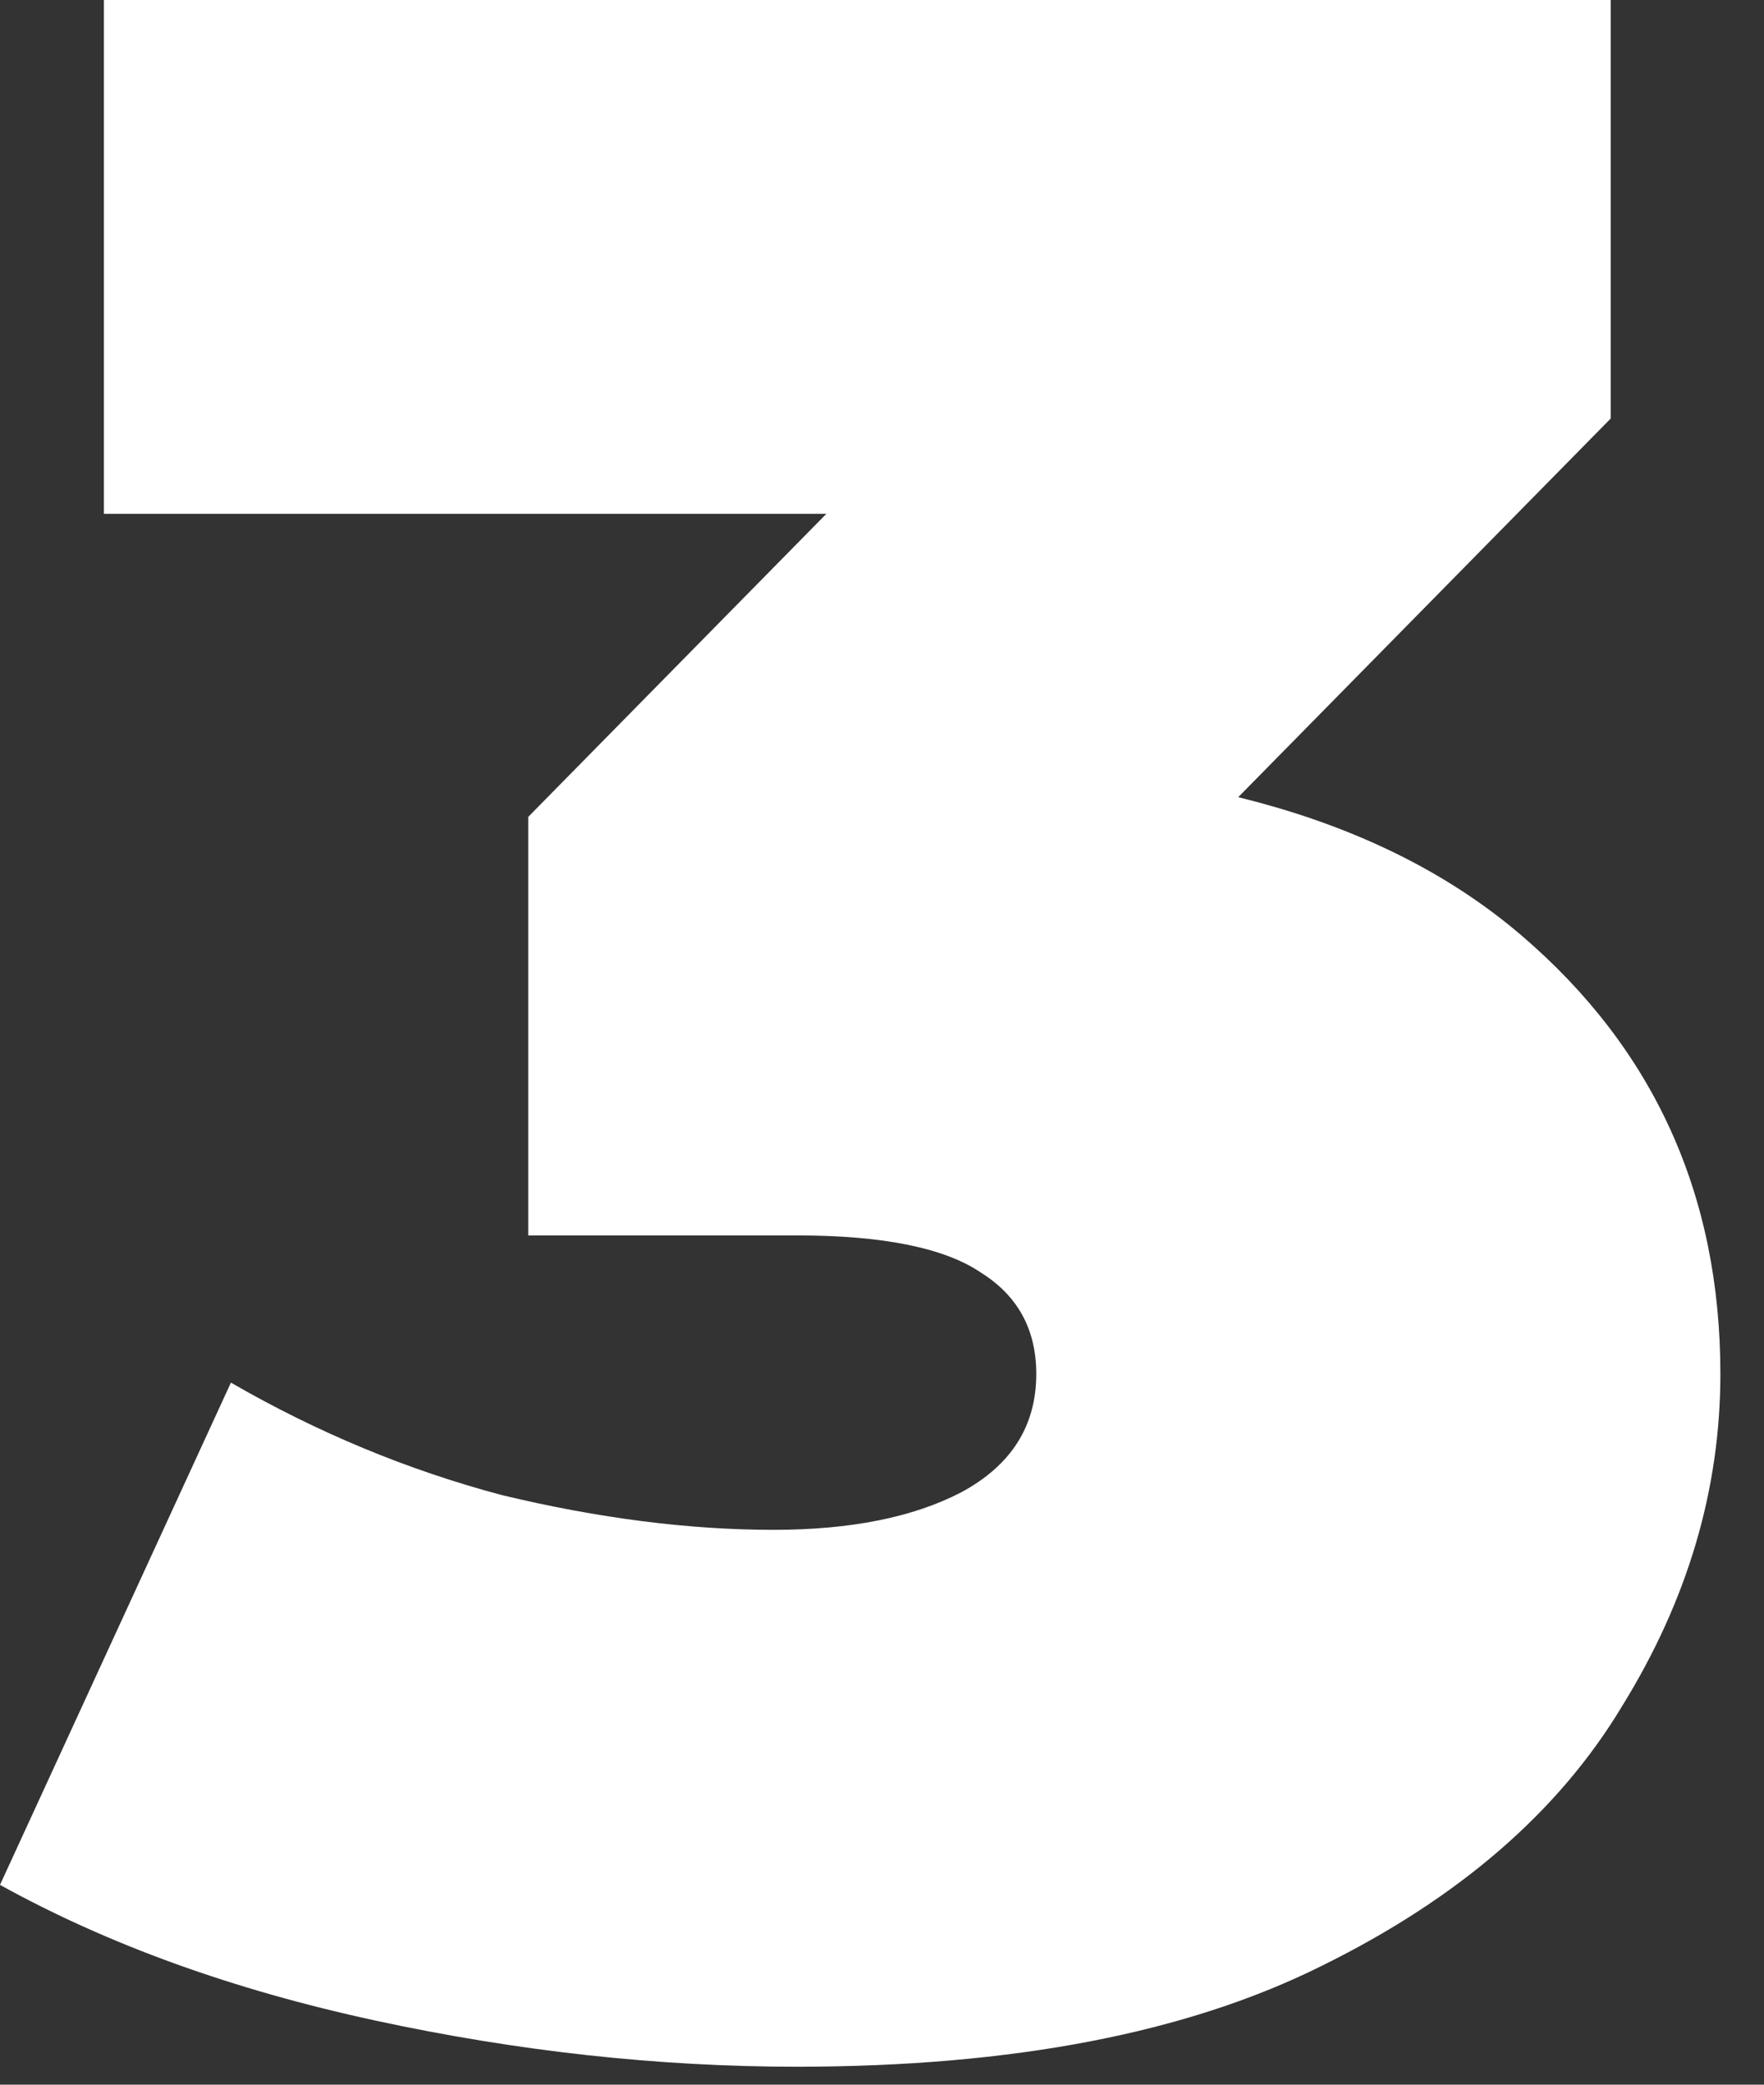 <svg xmlns="http://www.w3.org/2000/svg" width="22" height="26" viewBox="0 0 22 26" fill="none"><rect x="0" y="0" width="22" height="26" fill="#333333" stroke="none"/><path d="M9.936 25.776C8.208 25.776 6.456 25.584 4.68 25.2C2.904 24.816 1.344 24.252 -0 23.508L2.88 17.244C3.96 17.868 5.088 18.336 6.264 18.648C7.464 18.936 8.592 19.08 9.648 19.08C10.608 19.08 11.388 18.924 11.988 18.612C12.612 18.276 12.924 17.784 12.924 17.136C12.924 16.584 12.696 16.164 12.24 15.876C11.784 15.564 11.016 15.408 9.936 15.408H6.588V10.188L13.104 3.564L13.86 6.408H1.296V-5.05447e-05H20.088V5.22L13.572 11.844L9.504 9.54H11.736C14.904 9.54 17.316 10.248 18.972 11.664C20.628 13.08 21.456 14.904 21.456 17.136C21.456 18.576 21.048 19.956 20.232 21.276C19.44 22.596 18.192 23.676 16.488 24.516C14.808 25.356 12.624 25.776 9.936 25.776Z" fill="white"></path></svg>
